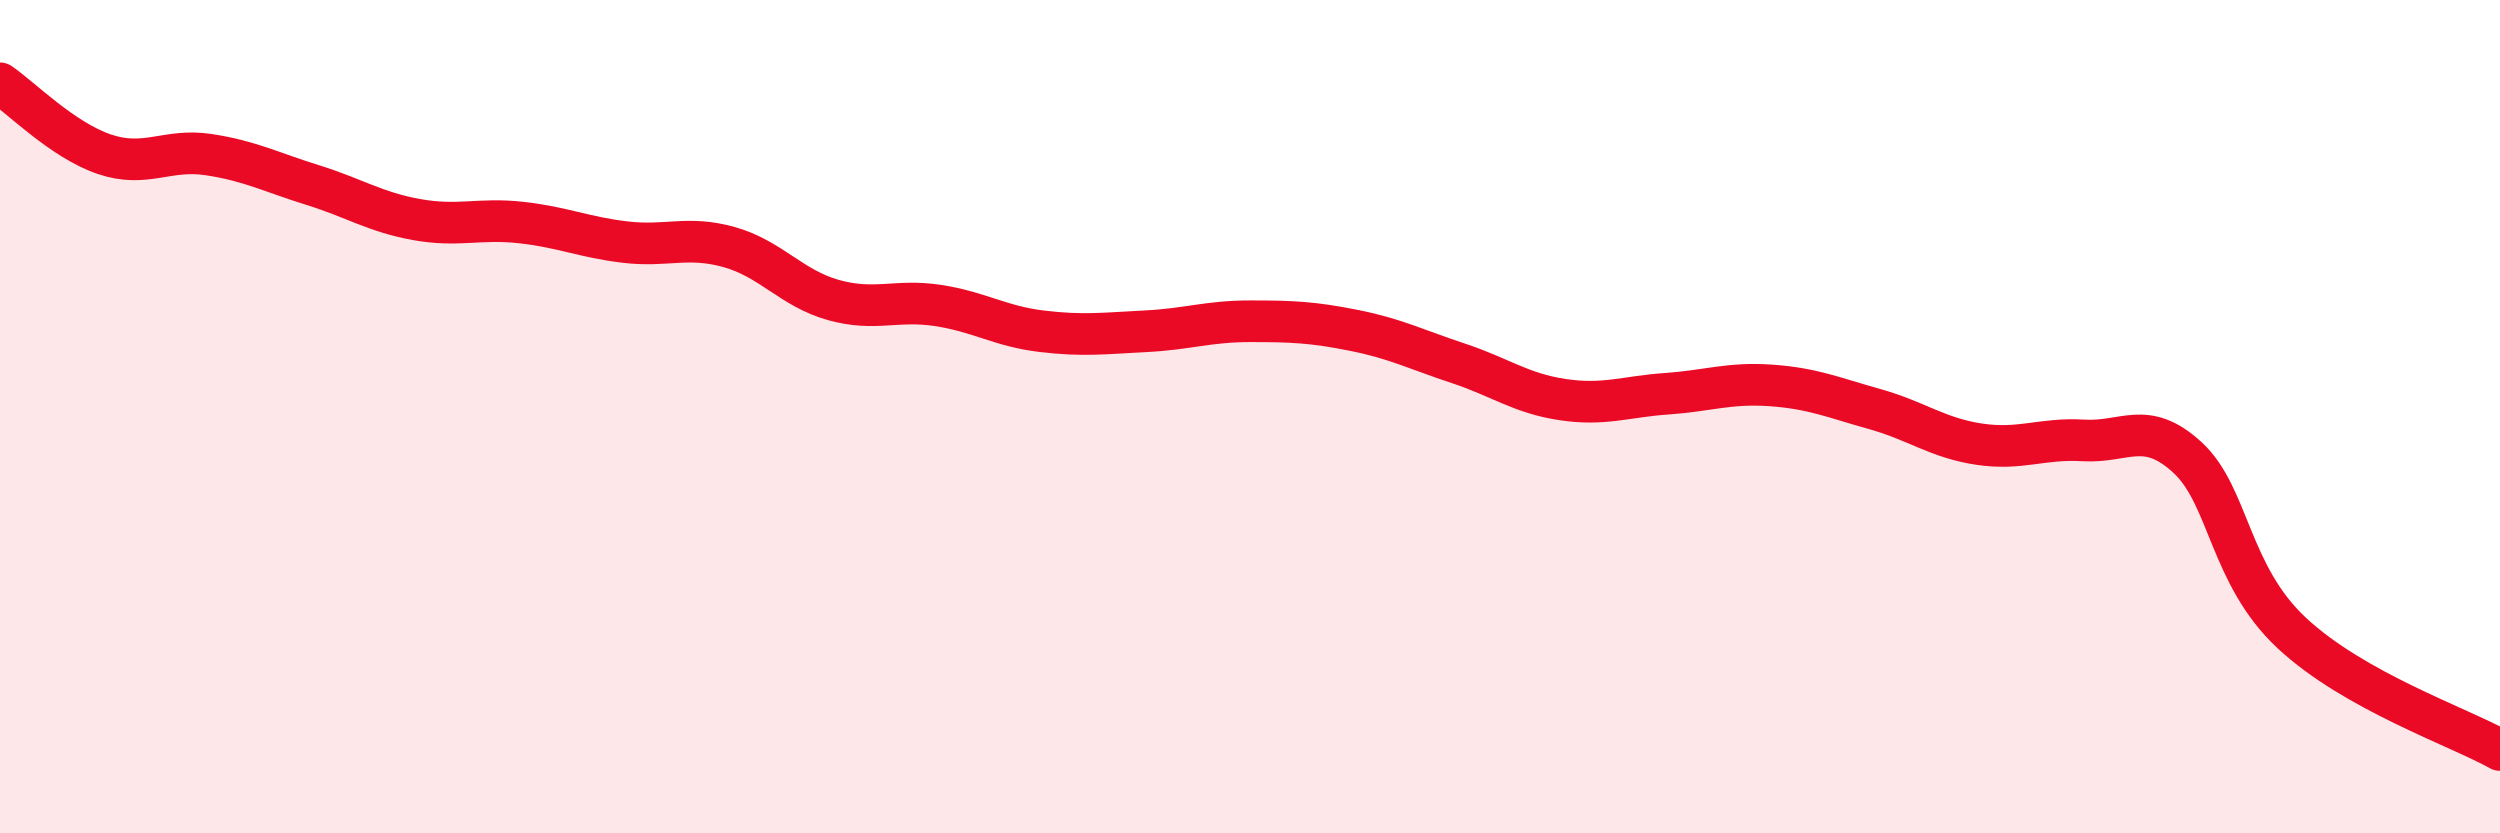 
    <svg width="60" height="20" viewBox="0 0 60 20" xmlns="http://www.w3.org/2000/svg">
      <path
        d="M 0,2 C 0.5,2.34 1.5,3.36 2.5,3.7 C 3.5,4.04 4,3.56 5,3.71 C 6,3.86 6.5,4.13 7.5,4.44 C 8.5,4.75 9,5.09 10,5.27 C 11,5.45 11.5,5.23 12.5,5.34 C 13.5,5.45 14,5.69 15,5.81 C 16,5.93 16.5,5.65 17.5,5.93 C 18.5,6.21 19,6.92 20,7.2 C 21,7.48 21.5,7.18 22.5,7.33 C 23.5,7.48 24,7.83 25,7.95 C 26,8.07 26.5,8 27.5,7.95 C 28.5,7.9 29,7.71 30,7.71 C 31,7.71 31.5,7.73 32.5,7.93 C 33.5,8.13 34,8.39 35,8.72 C 36,9.05 36.5,9.44 37.5,9.59 C 38.5,9.74 39,9.52 40,9.45 C 41,9.38 41.5,9.18 42.5,9.25 C 43.5,9.32 44,9.54 45,9.82 C 46,10.1 46.5,10.51 47.5,10.66 C 48.5,10.81 49,10.51 50,10.57 C 51,10.63 51.5,10.06 52.5,10.98 C 53.5,11.9 53.5,13.79 55,15.19 C 56.5,16.59 59,17.44 60,18L60 20L0 20Z"
        fill="#EB0A25"
        opacity="0.1"
        stroke-linecap="round"
        stroke-linejoin="round"
      />
      <path
        d="M 0,2 C 0.5,2.34 1.5,3.36 2.5,3.7 C 3.5,4.04 4,3.56 5,3.71 C 6,3.86 6.5,4.13 7.5,4.44 C 8.5,4.75 9,5.09 10,5.27 C 11,5.45 11.5,5.23 12.5,5.34 C 13.5,5.45 14,5.69 15,5.81 C 16,5.93 16.5,5.65 17.5,5.93 C 18.5,6.21 19,6.92 20,7.2 C 21,7.48 21.5,7.18 22.5,7.33 C 23.5,7.48 24,7.83 25,7.95 C 26,8.07 26.5,8 27.5,7.95 C 28.5,7.9 29,7.71 30,7.71 C 31,7.71 31.5,7.73 32.5,7.93 C 33.5,8.13 34,8.39 35,8.72 C 36,9.05 36.5,9.44 37.5,9.59 C 38.5,9.74 39,9.52 40,9.45 C 41,9.38 41.5,9.18 42.5,9.25 C 43.5,9.32 44,9.54 45,9.82 C 46,10.1 46.5,10.51 47.5,10.66 C 48.5,10.81 49,10.51 50,10.57 C 51,10.63 51.5,10.06 52.5,10.98 C 53.5,11.9 53.5,13.79 55,15.19 C 56.5,16.59 59,17.44 60,18"
        stroke="#EB0A25"
        stroke-width="1"
        fill="none"
        stroke-linecap="round"
        stroke-linejoin="round"
      />
    </svg>
  